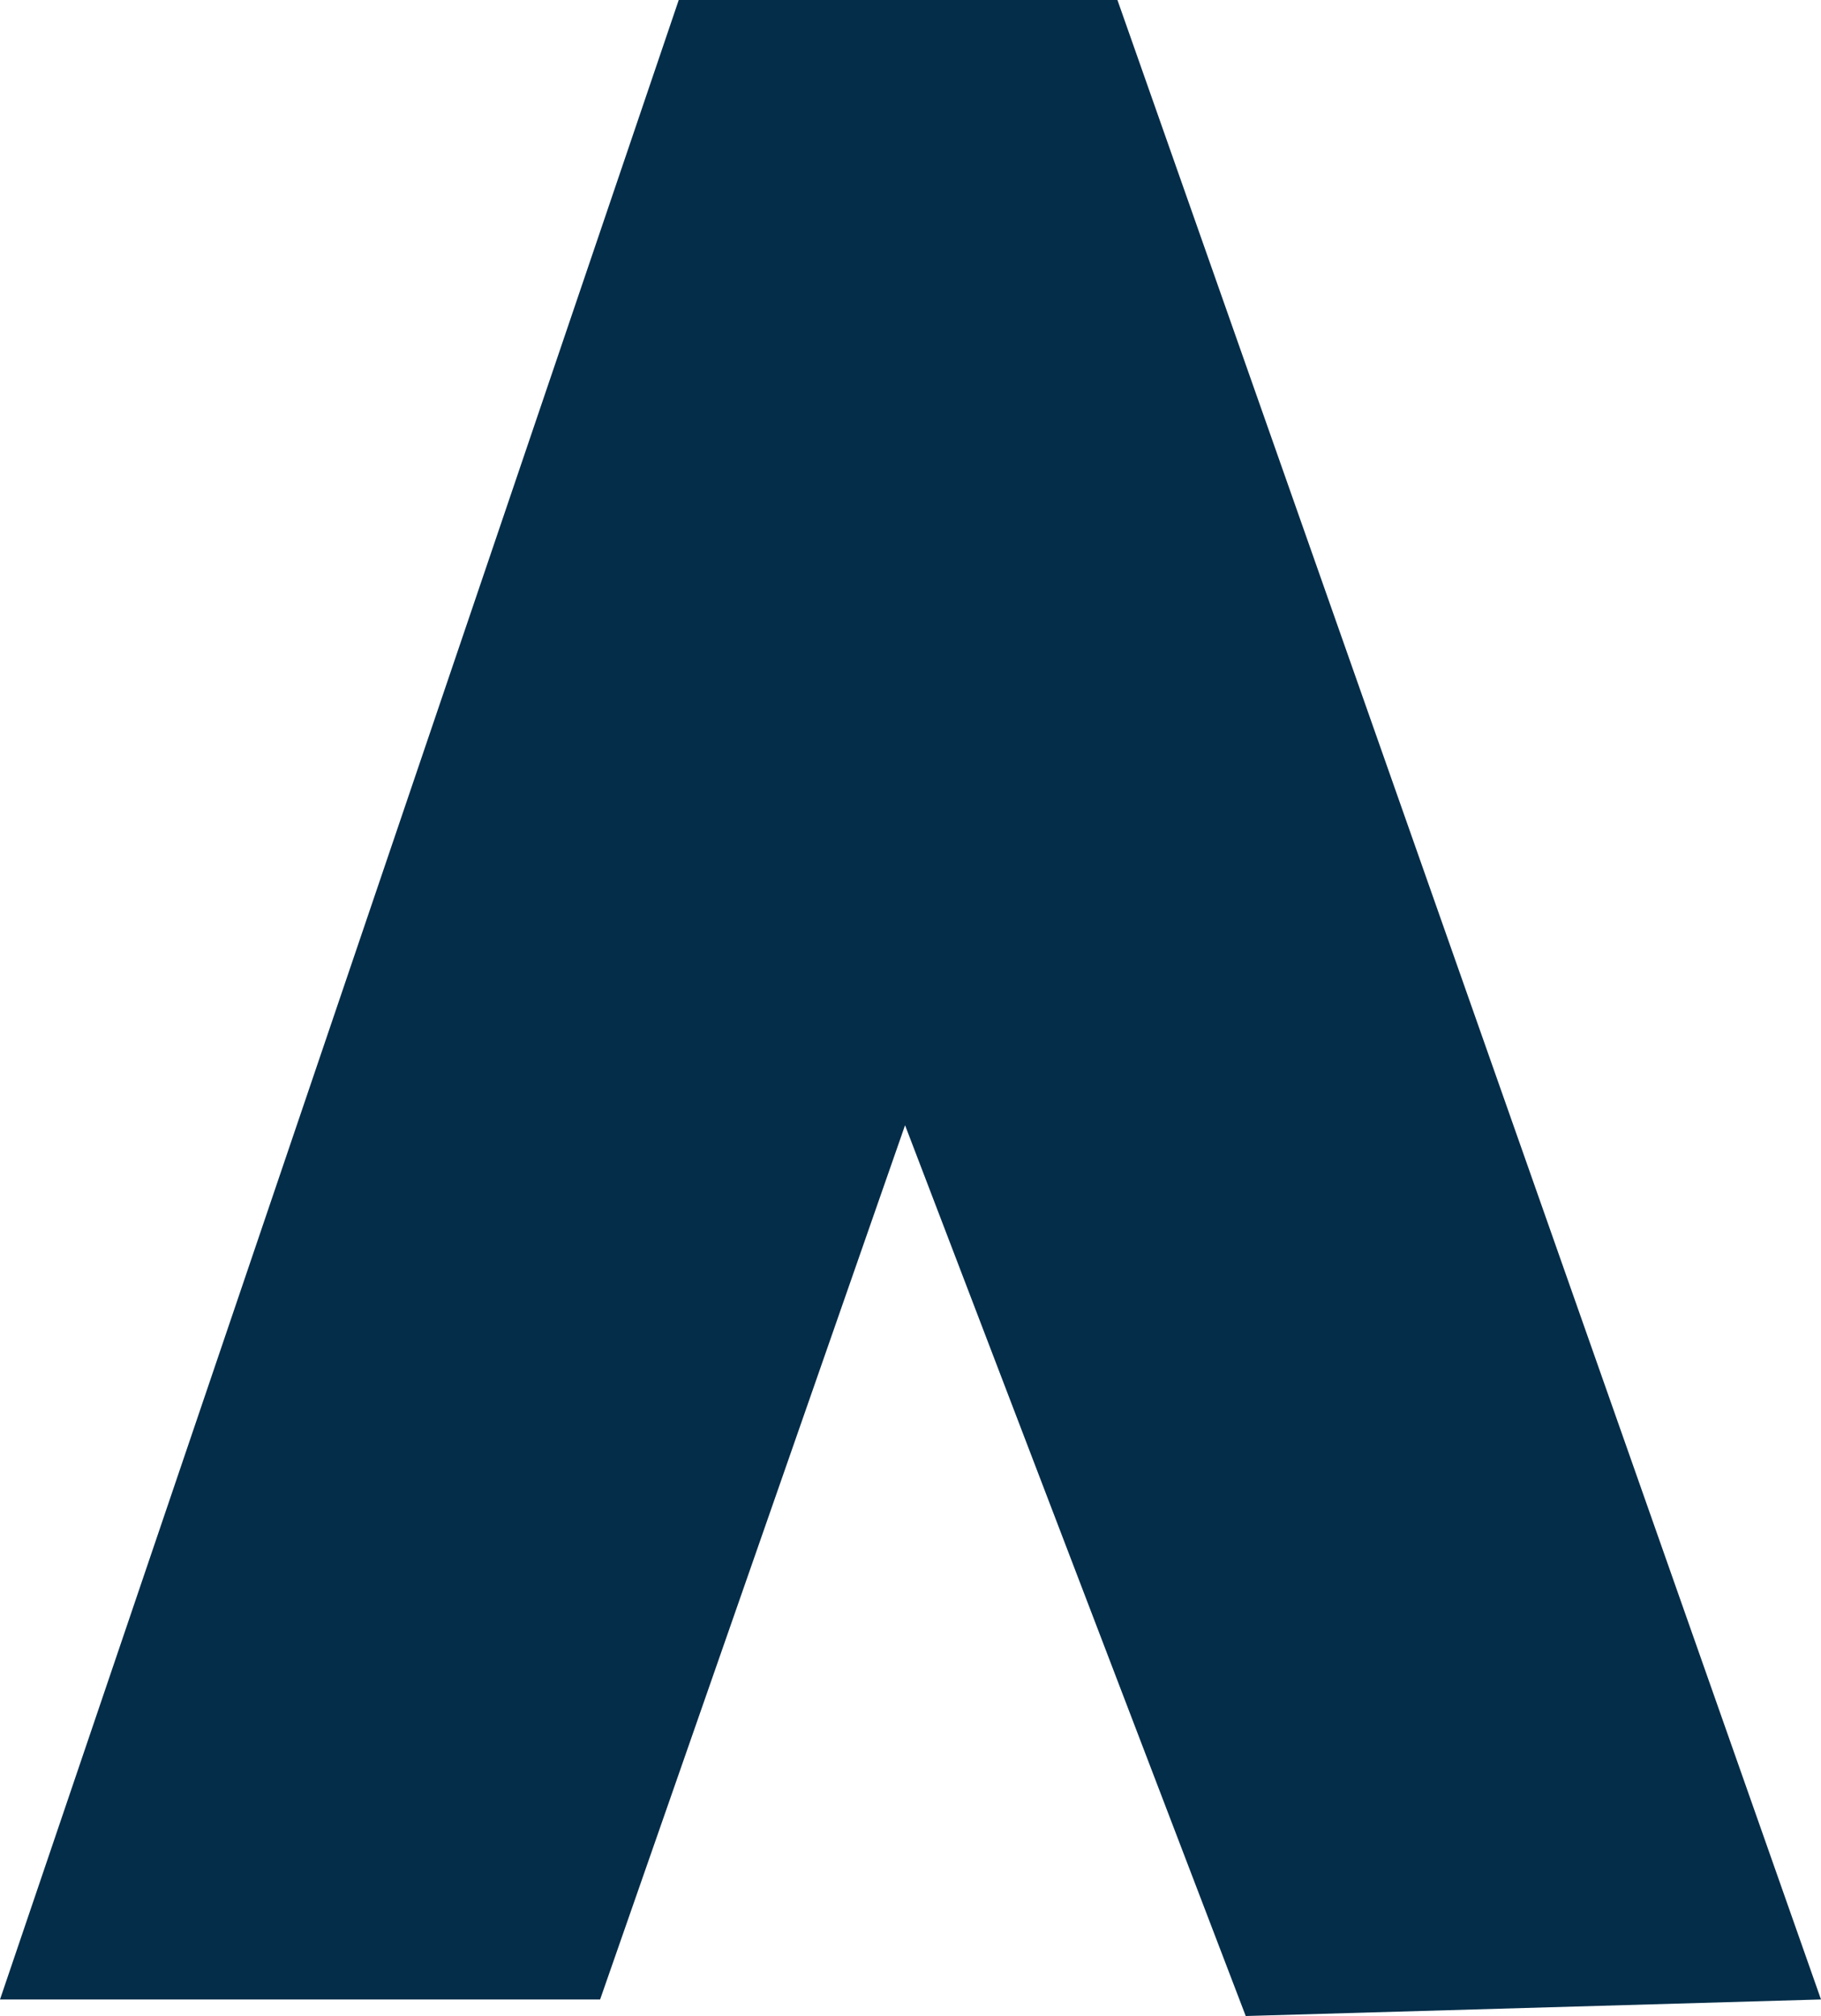 <svg xmlns="http://www.w3.org/2000/svg" width="204.951" height="226.842" viewBox="0 0 204.951 226.842">
  <path id="Path_71192" data-name="Path 71192" d="M1194.79-10193.062h67.541l34.321-98.367,38.343,100.23,64.745-1.863-79.185-224.979H1271.18Z" transform="translate(-1194.789 10418.041)" fill="#042d49"/>
</svg>
